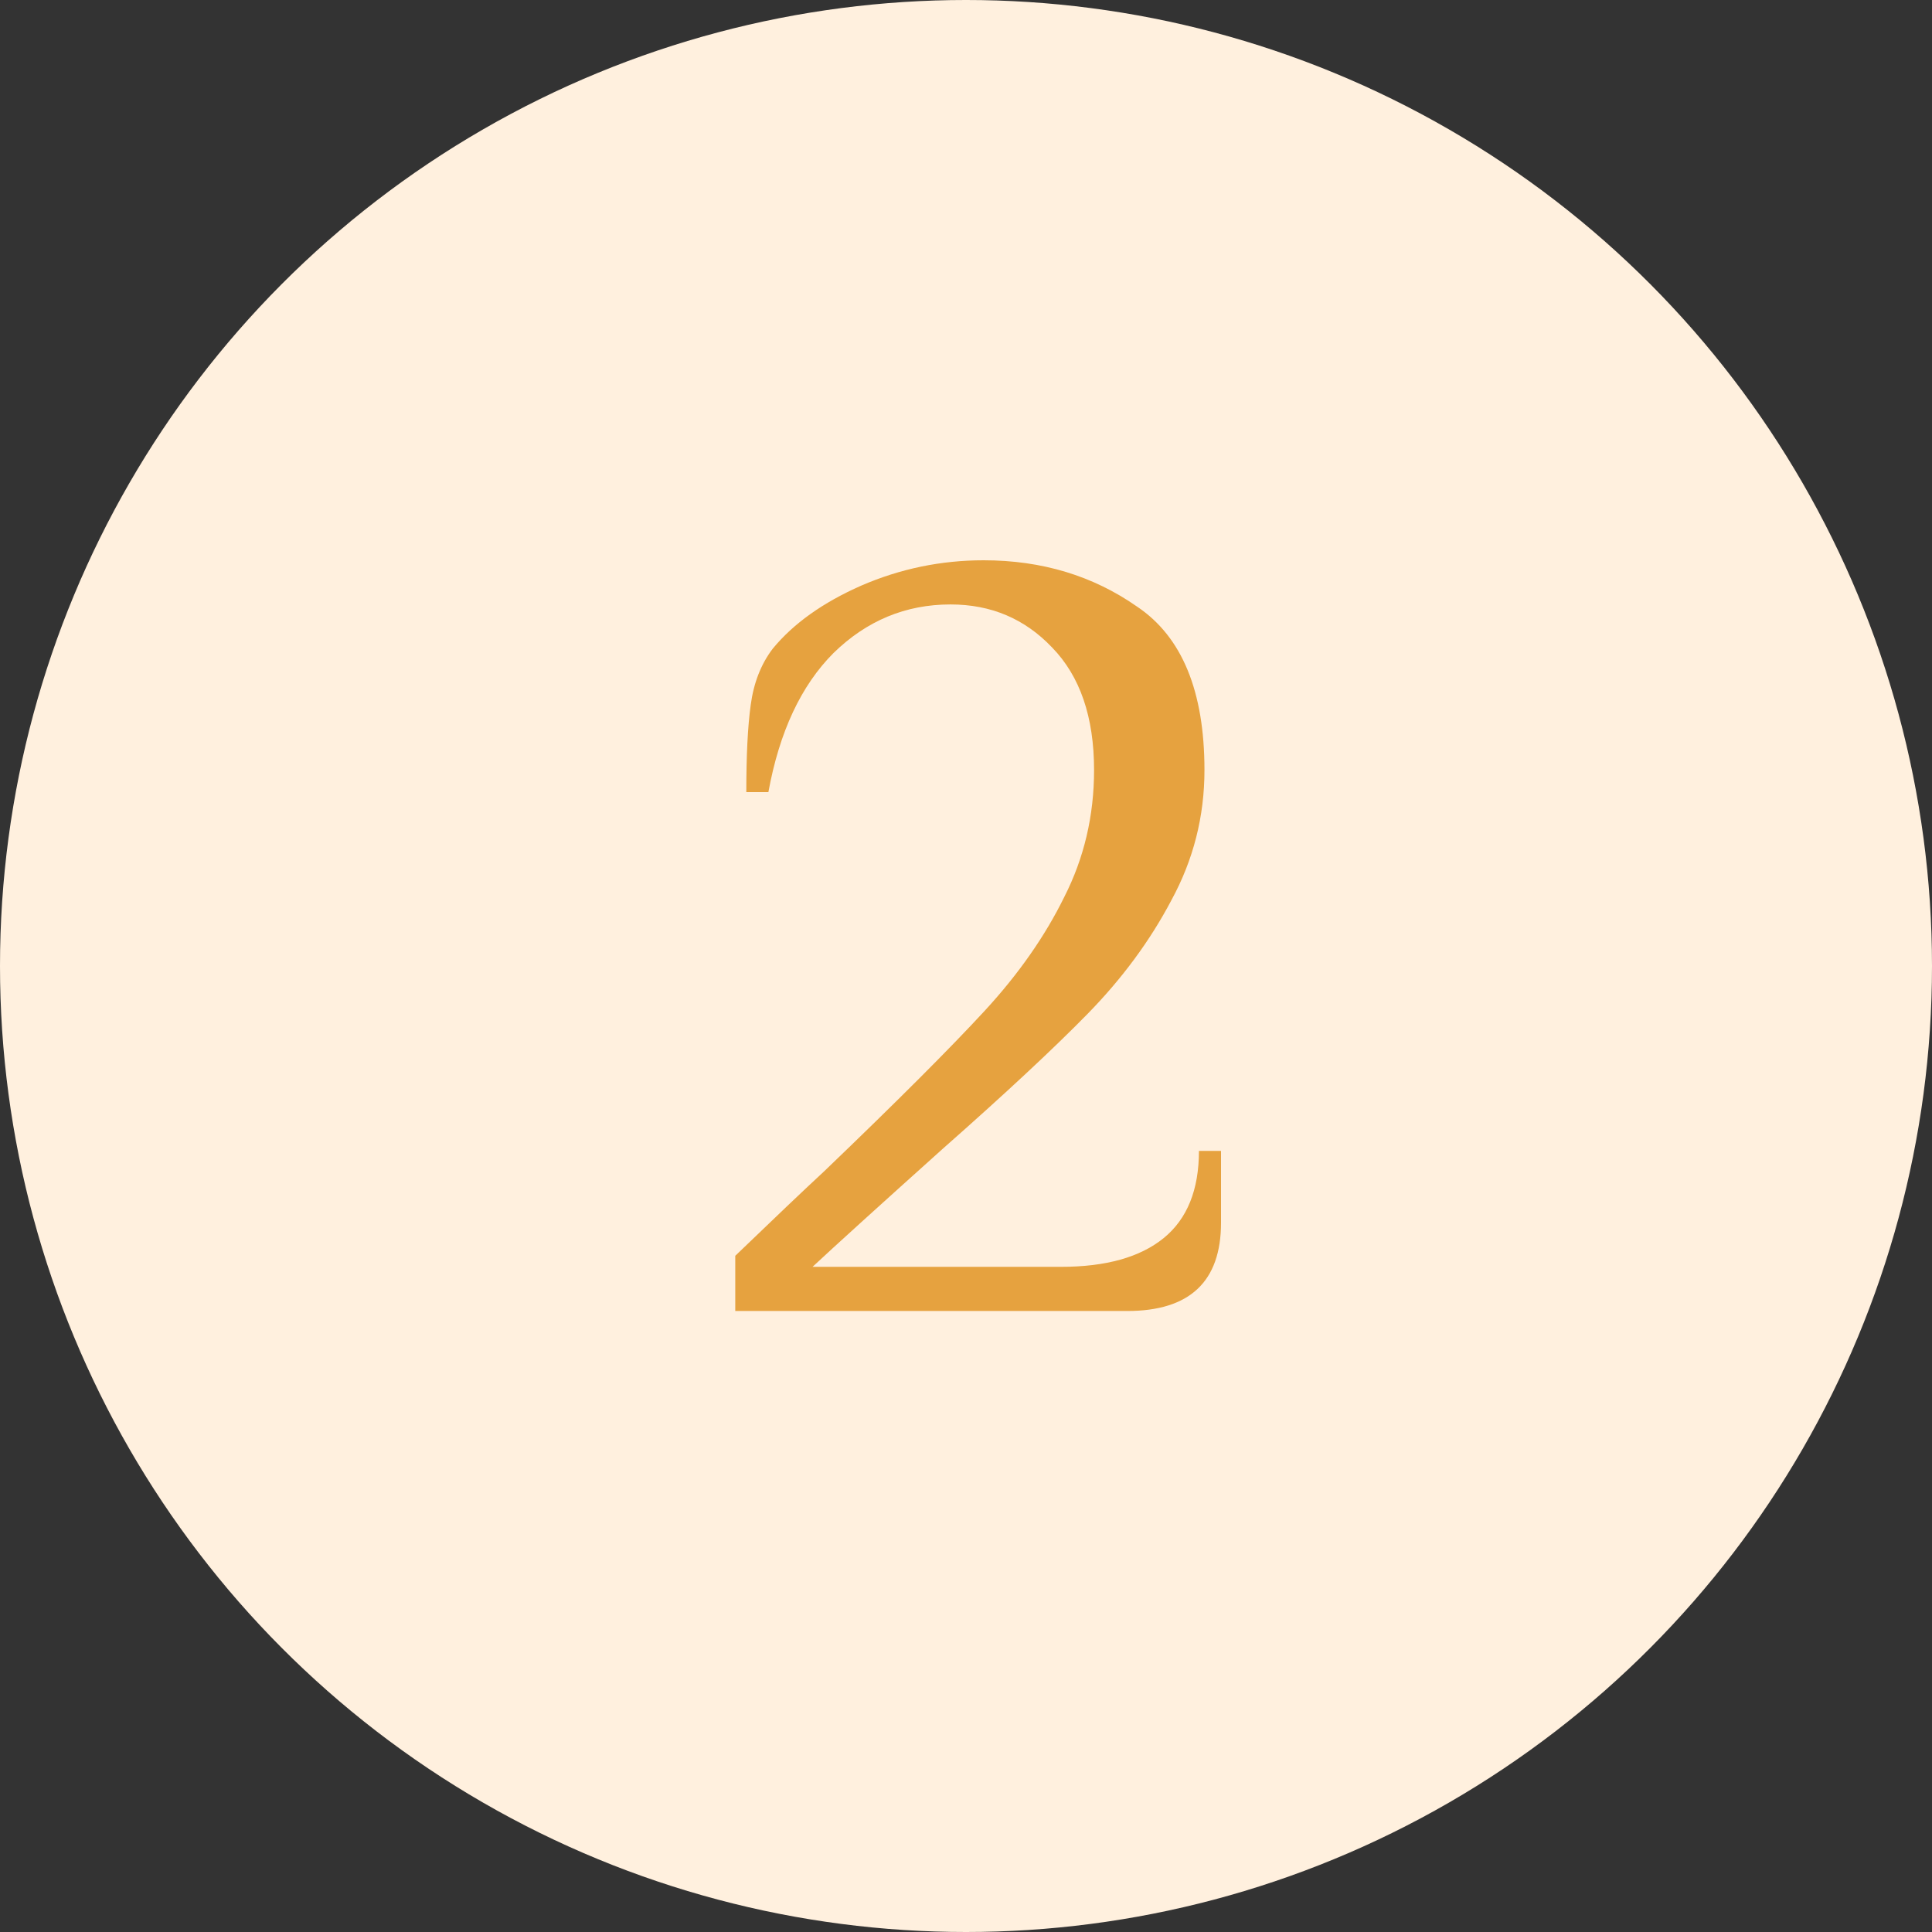 <?xml version="1.0" encoding="UTF-8"?> <svg xmlns="http://www.w3.org/2000/svg" width="28" height="28" viewBox="0 0 28 28" fill="none"><rect x="0" y="0" width="28" height="28" fill="#333333" stroke="none"/> <circle cx="14" cy="14" r="14" fill="#FFF0DE"></circle> <path d="M10.656 18.2C11.221 17.656 11.653 17.245 11.952 16.968C13.008 15.955 13.781 15.181 14.272 14.648C14.763 14.115 15.147 13.565 15.424 13C15.712 12.435 15.856 11.821 15.856 11.16C15.856 10.392 15.653 9.8 15.248 9.384C14.853 8.968 14.363 8.76 13.776 8.76C13.125 8.76 12.56 8.995 12.08 9.464C11.611 9.933 11.296 10.605 11.136 11.48H10.816C10.816 10.947 10.837 10.525 10.88 10.216C10.923 9.896 11.029 9.624 11.2 9.4C11.499 9.037 11.925 8.733 12.48 8.488C13.045 8.243 13.637 8.12 14.256 8.12C15.099 8.12 15.84 8.344 16.48 8.792C17.131 9.229 17.456 10.019 17.456 11.16C17.456 11.832 17.296 12.461 16.976 13.048C16.667 13.635 16.261 14.184 15.76 14.696C15.269 15.197 14.571 15.848 13.664 16.648C12.725 17.491 12.096 18.061 11.776 18.36H15.376C16.027 18.36 16.523 18.221 16.864 17.944C17.205 17.667 17.376 17.245 17.376 16.68H17.696V17.72C17.696 18.573 17.243 19 16.336 19H10.656V18.2Z" fill="#E6A23F"></path> </svg> 